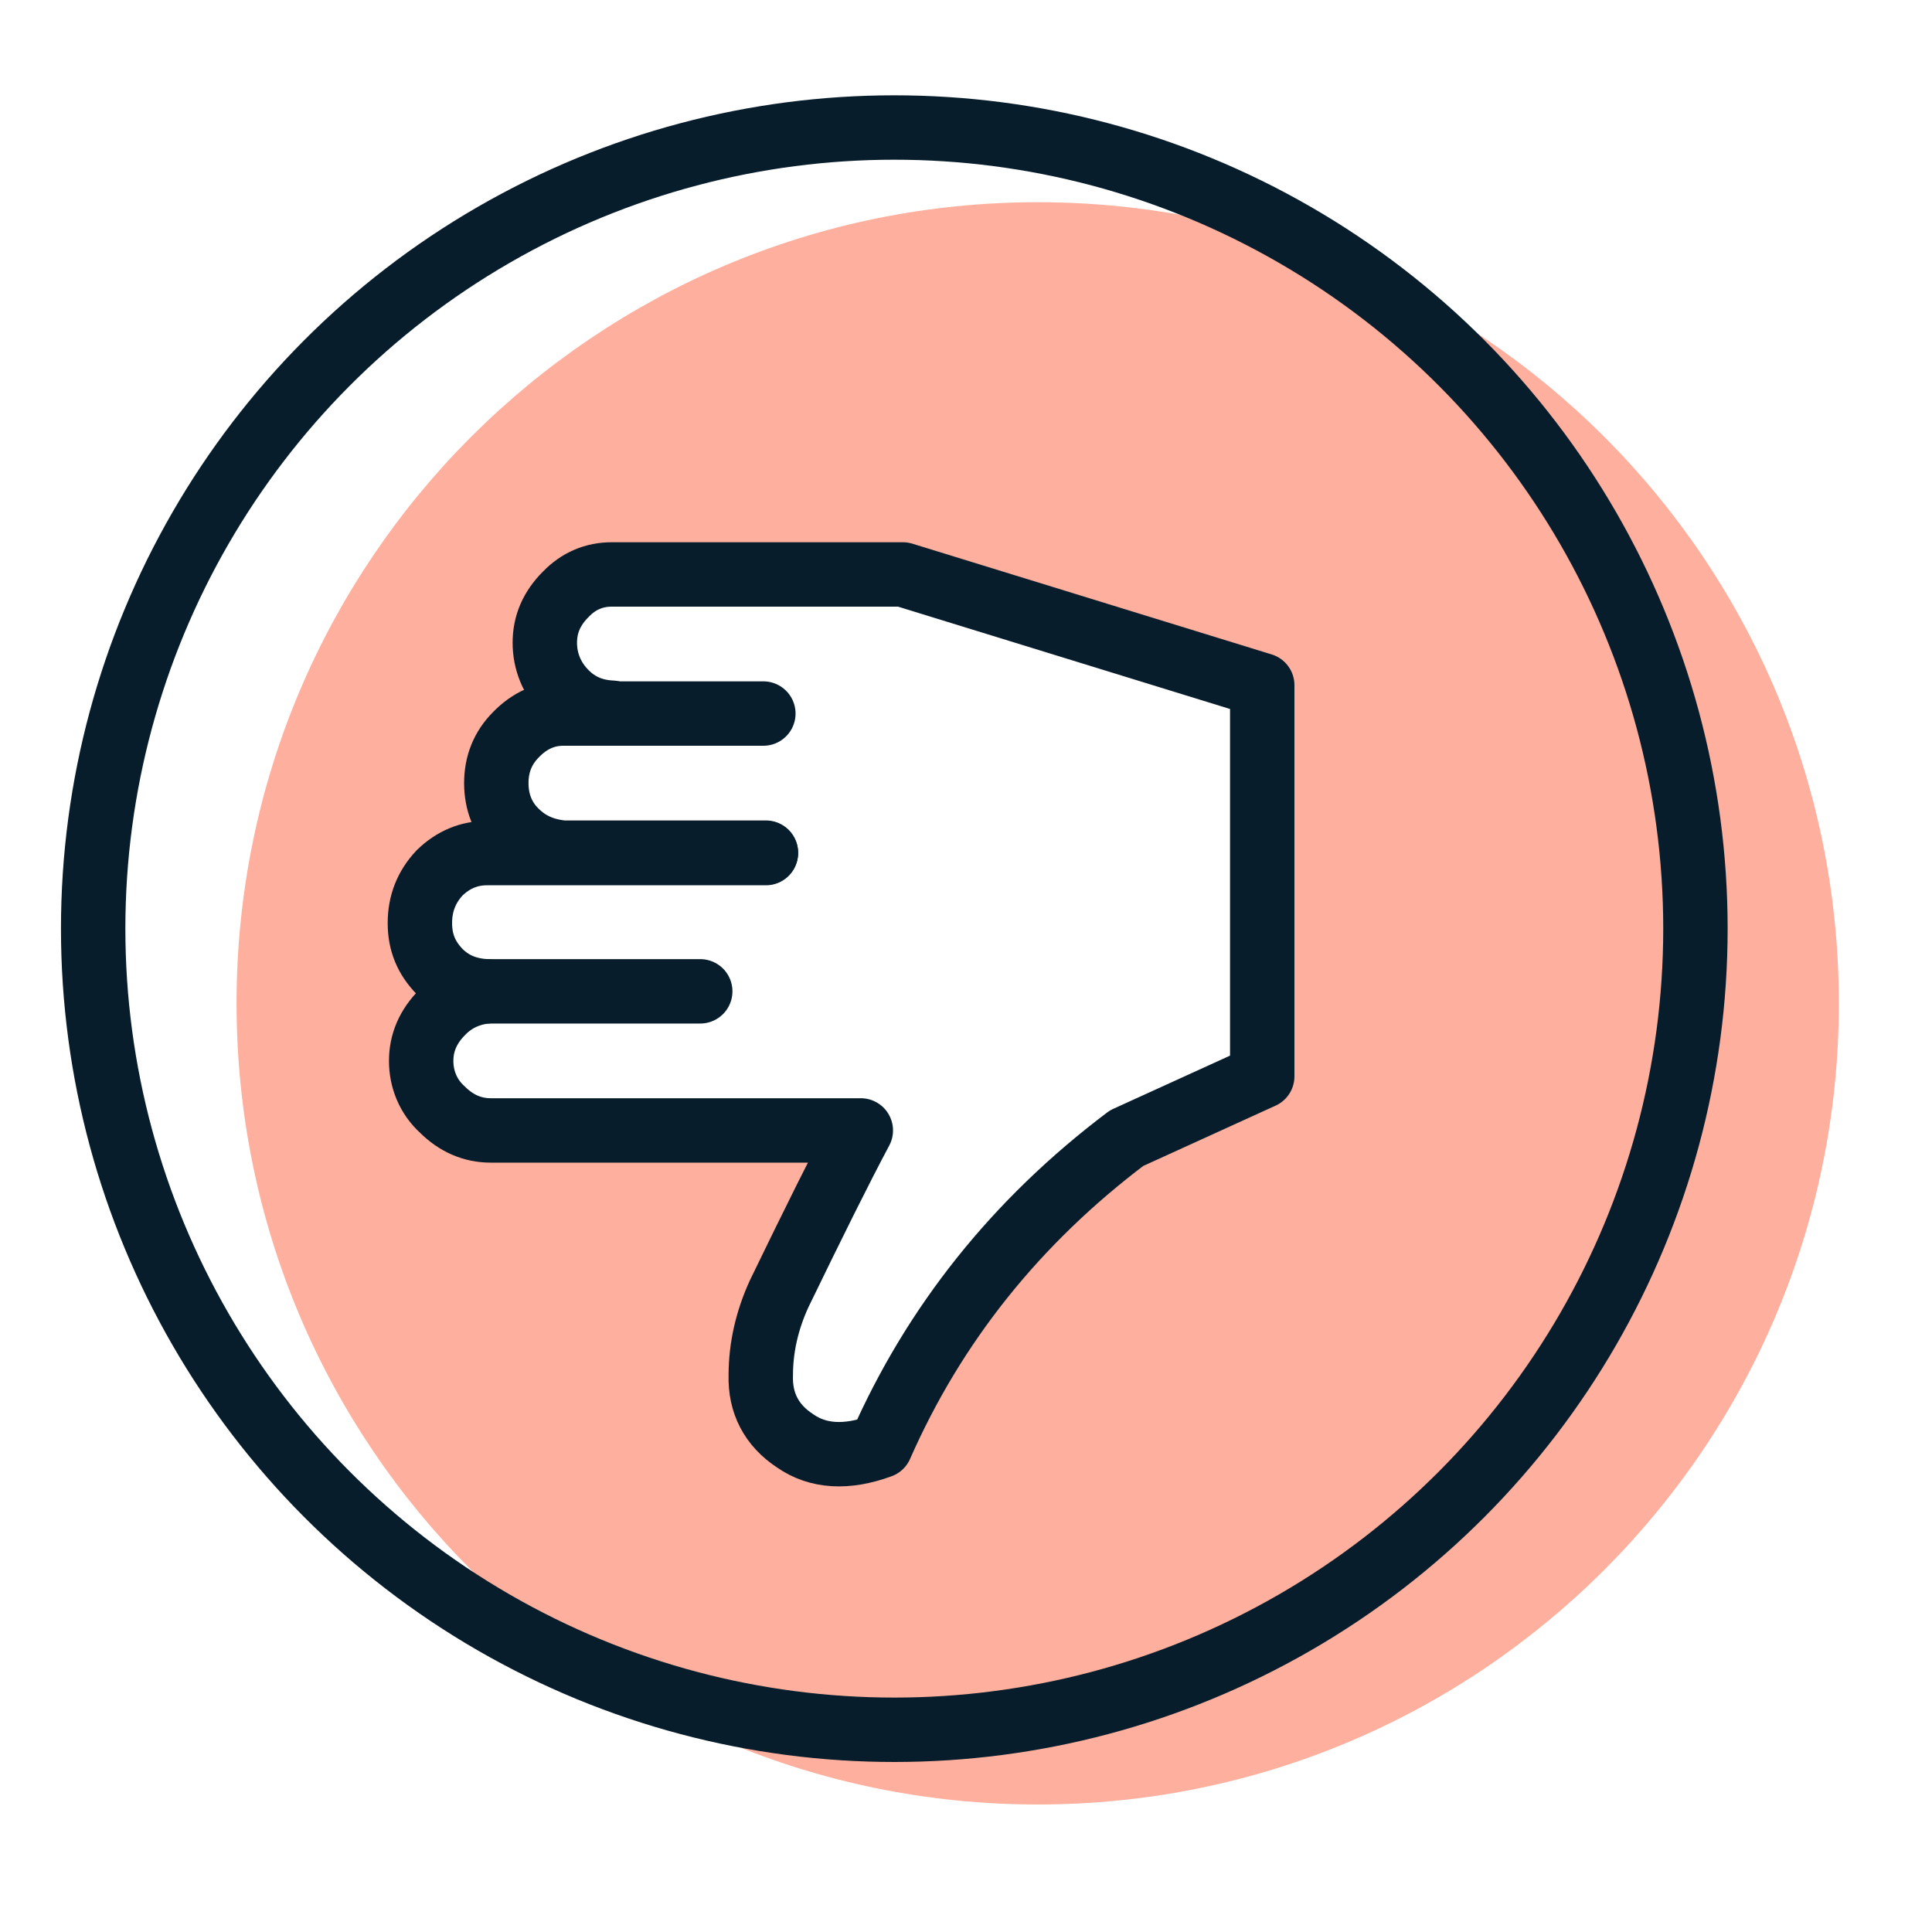 <?xml version="1.0" encoding="UTF-8"?>
<svg id="Layer_1" data-name="Layer 1" xmlns="http://www.w3.org/2000/svg" width="45" height="45" viewBox="0 0 45 45">
  <defs>
    <style>
      .cls-1, .cls-2 {
        fill: none;
        stroke: #071d2b;
        stroke-linecap: round;
        stroke-linejoin: round;
        stroke-width: 1.5px;
      }

      .cls-2 {
        fill-rule: evenodd;
      }

      .cls-3 {
        fill: #ffaf9d;
      }
    </style>
  </defs>
  <g>
    <path class="cls-3" d="M24.17,4.71C13.86,4.71,5.51,13.06,5.51,23.37s8.35,18.66,18.66,18.66,18.66-8.35,18.66-18.66S34.48,4.71,24.17,4.71ZM29.4,25.08l-3.16,1.44c-2.58,1.94-4.49,4.33-5.73,7.17-.8.29-1.46.25-1.99-.12-.55-.37-.82-.88-.8-1.53,0-.63.14-1.27.43-1.9.8-1.66,1.43-2.92,1.9-3.8h-8.62c-.43,0-.81-.16-1.13-.49-.33-.31-.49-.69-.49-1.13s.16-.81.49-1.13c.29-.29.63-.45,1.04-.49-.45-.02-.82-.17-1.1-.46-.31-.33-.46-.71-.46-1.13,0-.45.15-.84.46-1.17.33-.31.69-.46,1.1-.46h1.45l.03-.07c-.31-.08-.59-.2-.81-.42-.31-.31-.46-.69-.46-1.14s.15-.83.46-1.13c.33-.33.7-.49,1.1-.49h1.13c-.43-.02-.79-.17-1.07-.46-.33-.33-.49-.72-.49-1.17s.16-.81.49-1.13c.31-.31.66-.46,1.07-.46h6.78l8.37,2.58v9.11Z"/>
    <circle class="cls-1" cx="20.83" cy="21.63" r="18.66"/>
  </g>
  <g>
    <path class="cls-2" d="M11.34,23.09c-.41.04-.76.2-1.04.49-.33.33-.49.71-.49,1.13s.16.83.49,1.13c.33.33.71.49,1.13.49h8.62c-.47.88-1.1,2.15-1.9,3.8-.29.63-.43,1.27-.43,1.9-.02.65.25,1.17.8,1.53.53.37,1.2.41,1.99.12,1.25-2.84,3.16-5.23,5.73-7.17l3.16-1.44v-9.11l-8.37-2.58h-6.78c-.41,0-.77.15-1.07.46-.33.33-.49.7-.49,1.13s.16.84.49,1.17c.29.29.64.44,1.07.46"/>
    <path class="cls-2" d="M17.78,16.62h-4.66c-.41,0-.78.16-1.1.49-.31.31-.46.69-.46,1.13s.15.83.46,1.13c.29.29.65.45,1.1.49h4.72"/>
    <path class="cls-2" d="M17.84,19.87h-6.5c-.41,0-.78.15-1.1.46-.31.33-.46.72-.46,1.17s.15.81.46,1.13c.29.29.65.44,1.1.46h4.97"/>
  </g>
</svg>